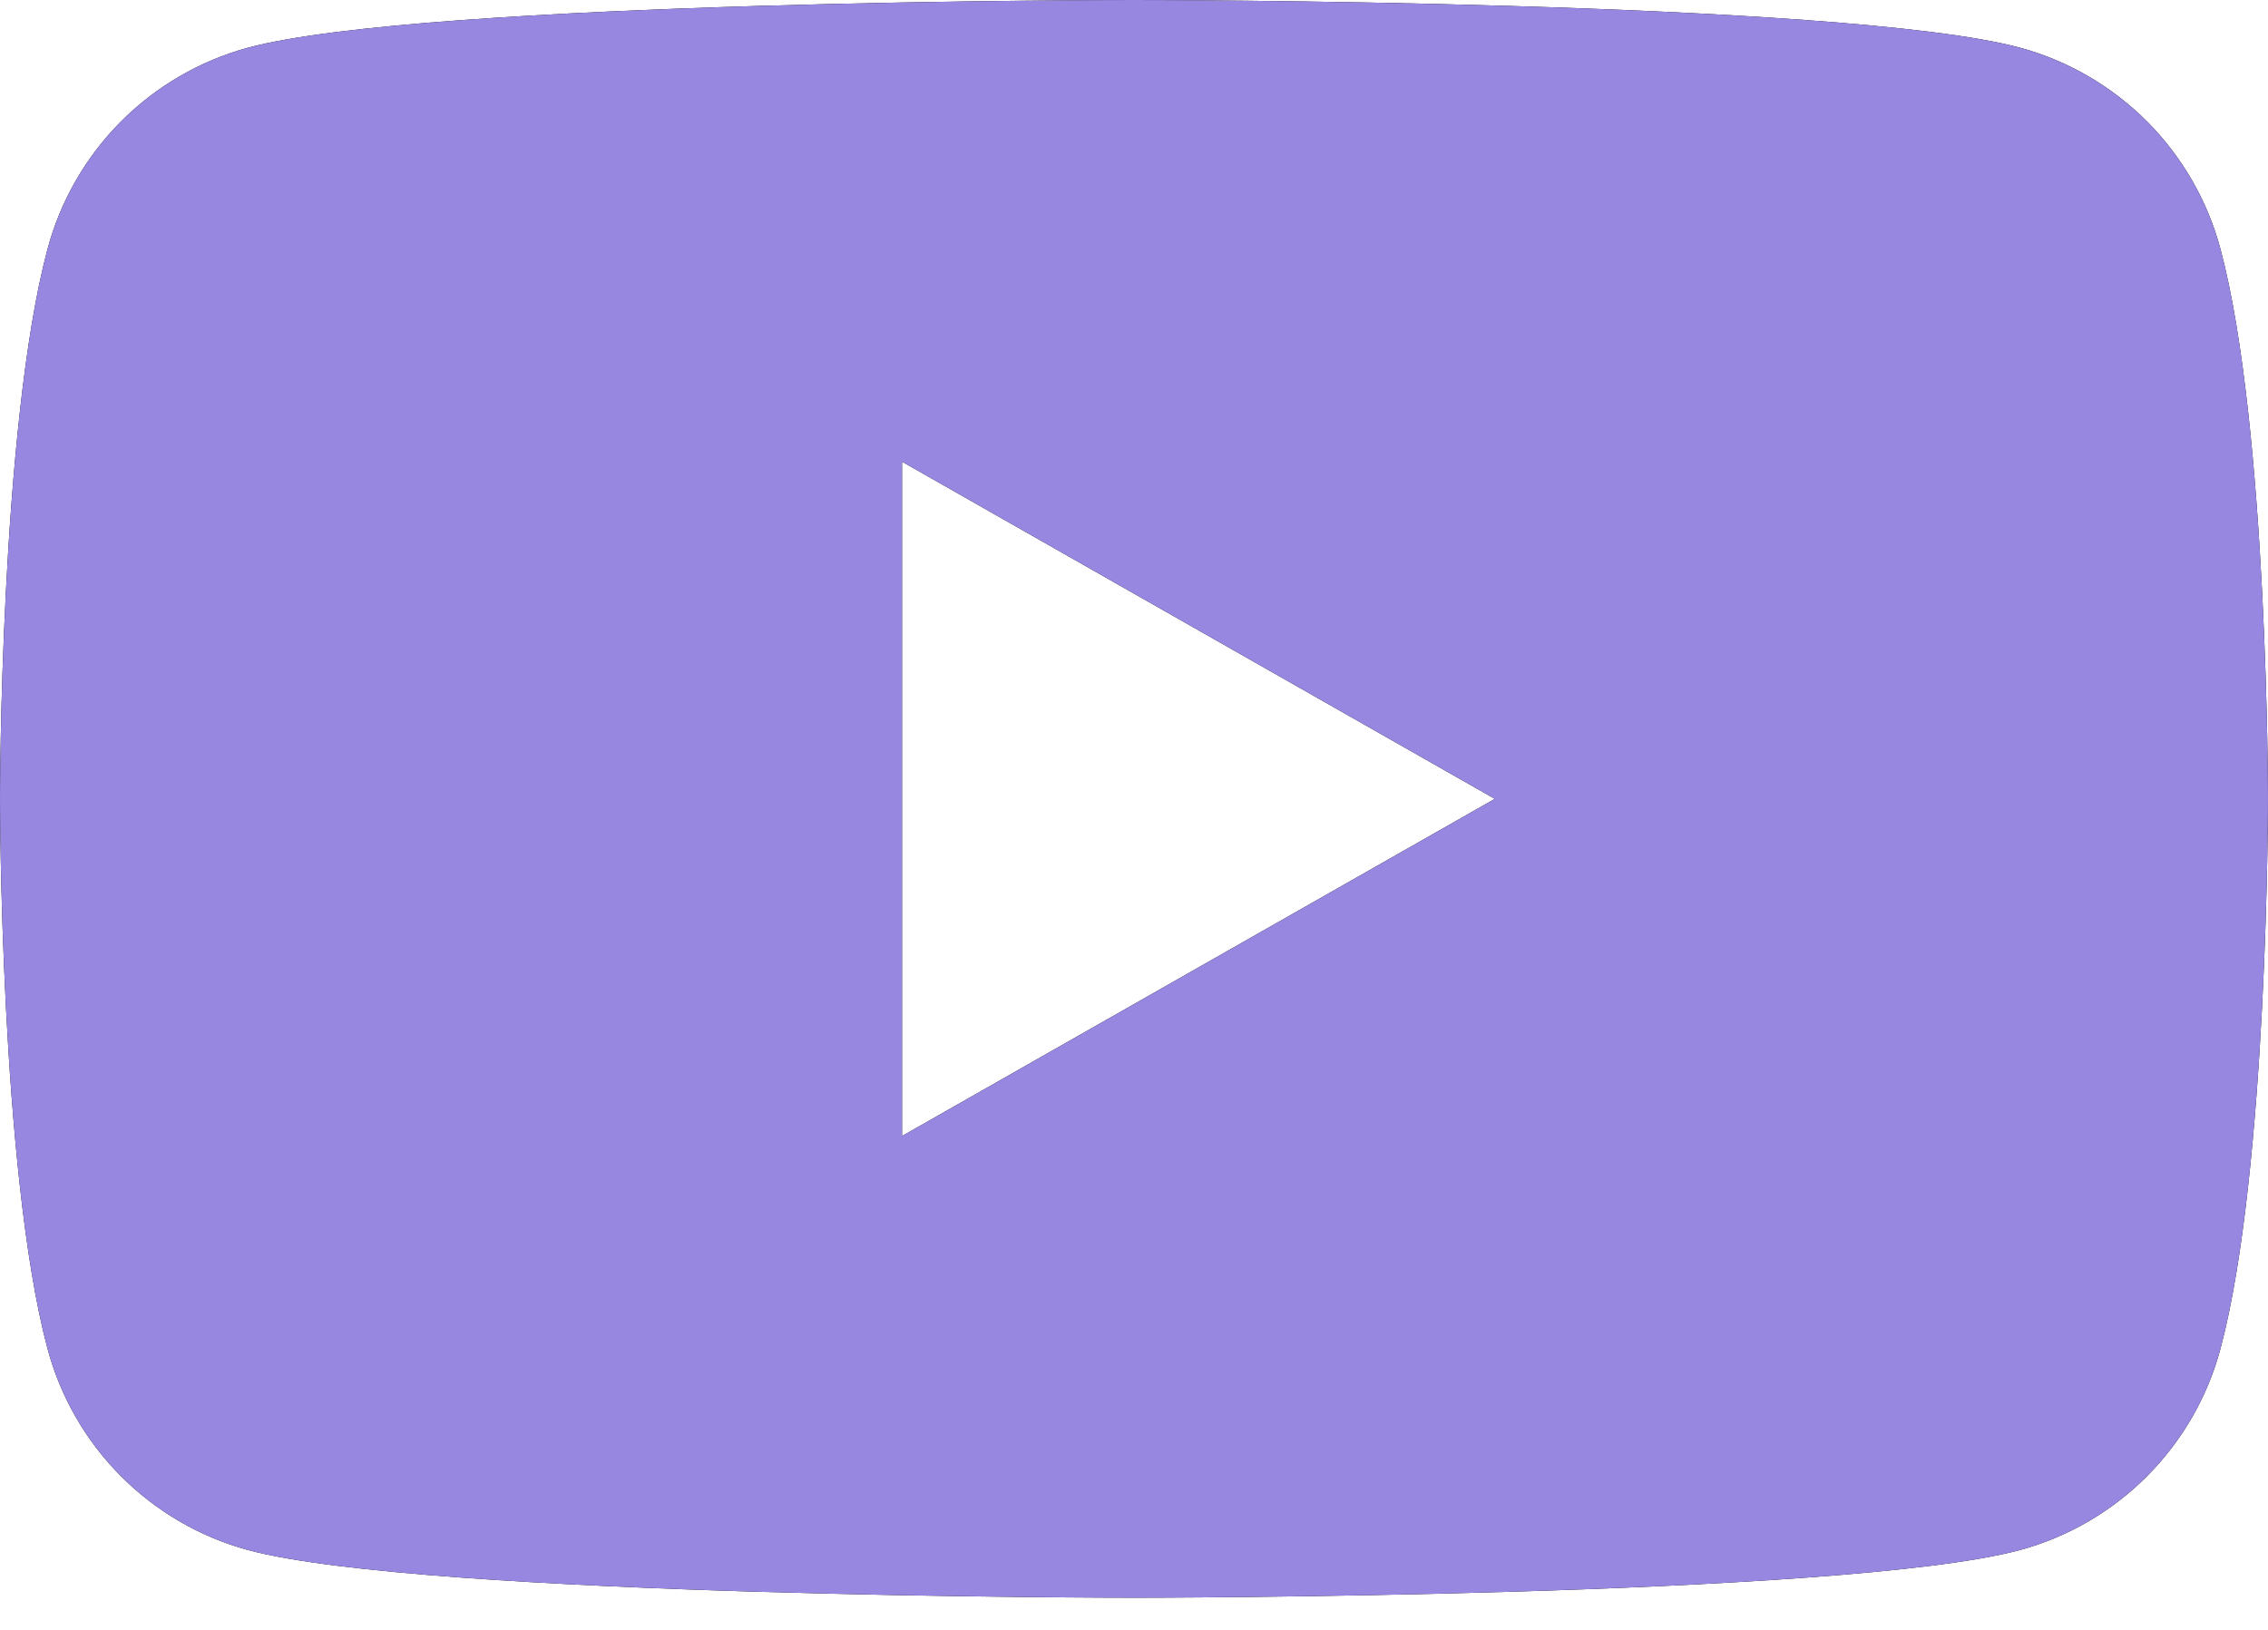 <?xml version="1.0" encoding="utf-8"?>
<svg xmlns="http://www.w3.org/2000/svg" fill="none" height="100%" overflow="visible" preserveAspectRatio="none" style="display: block;" viewBox="0 0 32 23" width="100%">
<g id="Vector">
<path clip-rule="evenodd" d="M30.297 1.718C30.793 2.218 31.15 2.839 31.331 3.52C32 6.033 32 11.273 32 11.273C32 11.273 32 16.513 31.331 19.026C31.15 19.706 30.793 20.328 30.297 20.827C29.8 21.327 29.181 21.688 28.502 21.873C26 22.546 16 22.546 16 22.546C16 22.546 6 22.546 3.498 21.873C2.819 21.688 2.2 21.327 1.703 20.827C1.207 20.328 0.85 19.706 0.669 19.026C7.94729e-08 16.513 0 11.273 0 11.273C0 11.273 7.94729e-08 6.033 0.669 3.52C0.85 2.839 1.207 2.218 1.703 1.718C2.2 1.219 2.819 0.858 3.498 0.673C6 7.94729e-08 16 0 16 0C16 0 26 7.94729e-08 28.502 0.673C29.181 0.858 29.8 1.219 30.297 1.718ZM21.091 11.273L12.727 6.515V16.031L21.091 11.273Z" fill="black" fill-rule="evenodd"/>
<path clip-rule="evenodd" d="M30.297 1.718C30.793 2.218 31.15 2.839 31.331 3.52C32 6.033 32 11.273 32 11.273C32 11.273 32 16.513 31.331 19.026C31.15 19.706 30.793 20.328 30.297 20.827C29.8 21.327 29.181 21.688 28.502 21.873C26 22.546 16 22.546 16 22.546C16 22.546 6 22.546 3.498 21.873C2.819 21.688 2.2 21.327 1.703 20.827C1.207 20.328 0.85 19.706 0.669 19.026C7.94729e-08 16.513 0 11.273 0 11.273C0 11.273 7.94729e-08 6.033 0.669 3.52C0.85 2.839 1.207 2.218 1.703 1.718C2.2 1.219 2.819 0.858 3.498 0.673C6 7.94729e-08 16 0 16 0C16 0 26 7.94729e-08 28.502 0.673C29.181 0.858 29.8 1.219 30.297 1.718ZM21.091 11.273L12.727 6.515V16.031L21.091 11.273Z" fill="#9887E1" fill-rule="evenodd"/>
</g>
</svg>